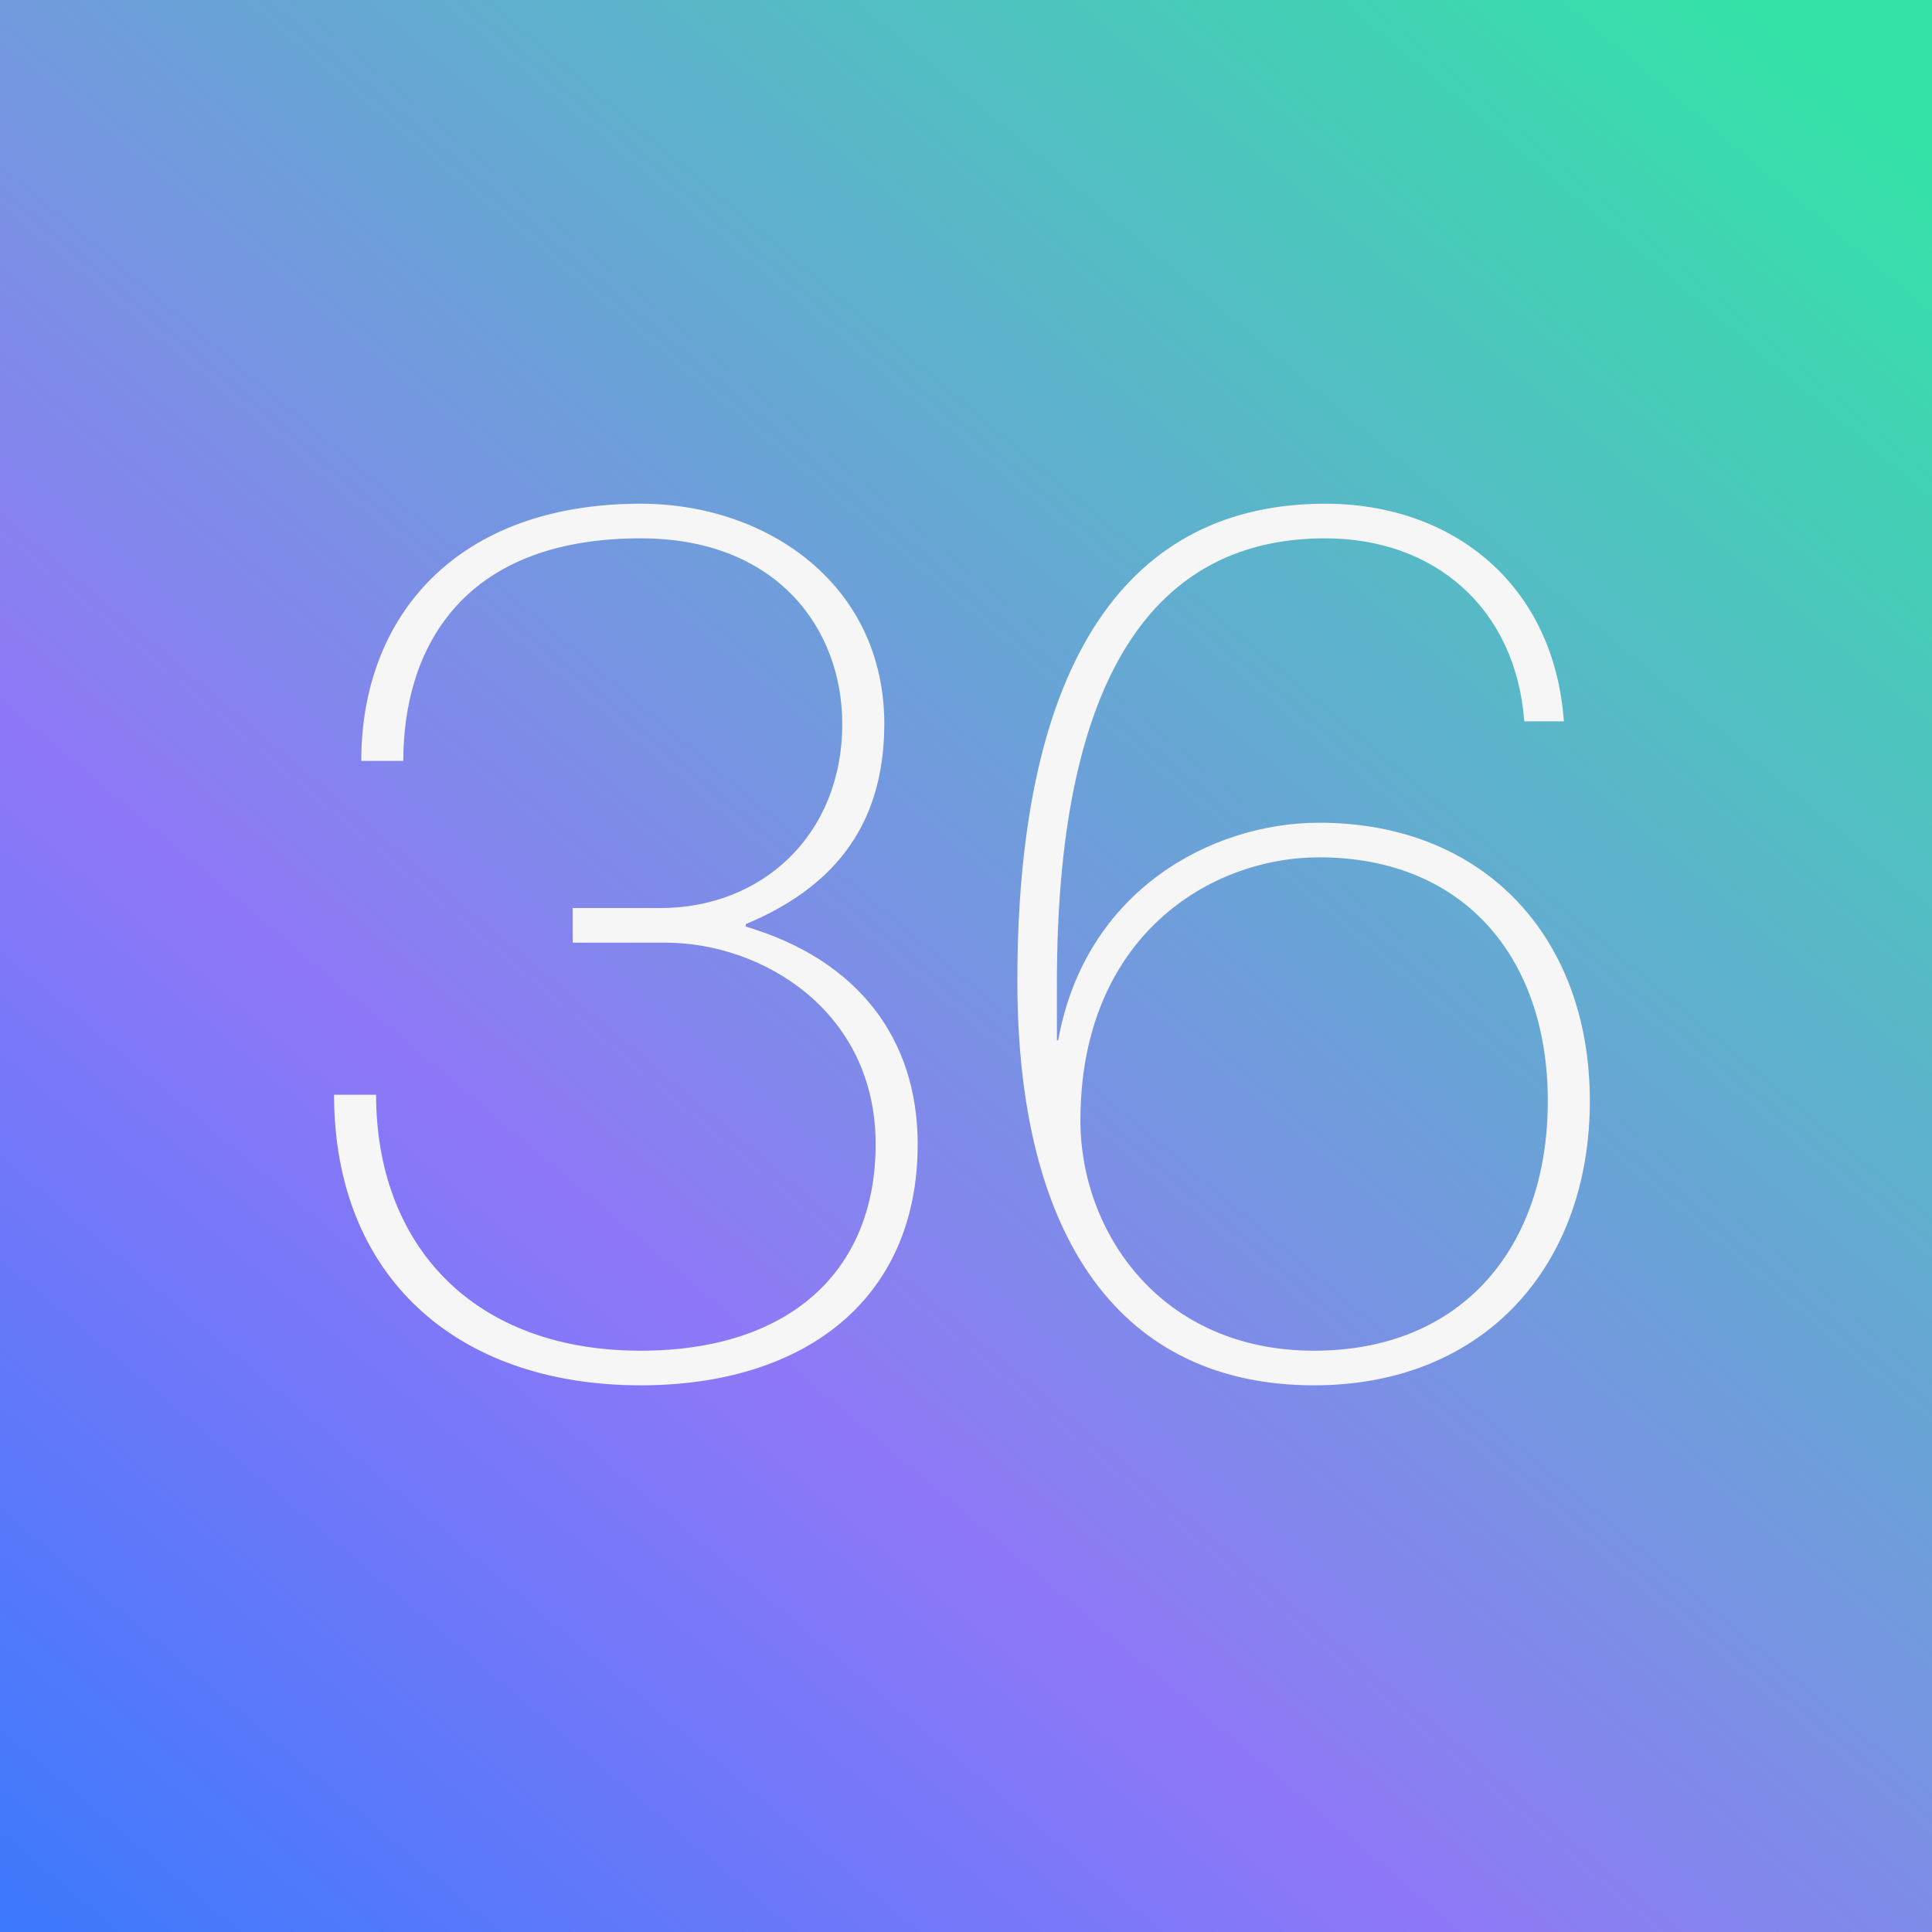 <svg width="100" height="100" viewBox="0 0 100 100" fill="none" xmlns="http://www.w3.org/2000/svg">
<rect x="0" y="0" width="100" height="100" fill="#333333" stroke="none"/>
<rect width="100" height="100" fill="url(#paint0_linear_11362_50835)"/>
<path d="M33.163 71.704C41.611 71.704 47.499 67.288 47.499 59.224C47.499 53.784 44.427 49.688 38.603 47.96V47.832C42.891 46.04 45.771 42.968 45.771 37.464C45.771 30.296 39.755 26.072 33.163 26.072C23.627 26.072 18.699 31.896 18.699 39.384H20.875C20.875 33.752 23.755 27.864 33.163 27.864C40.267 27.864 43.595 32.6 43.595 37.464C43.595 43.224 39.435 47 34.187 47H29.643V48.792H34.443C39.435 48.792 45.323 52.312 45.323 59.224C45.323 65.816 40.843 69.912 33.163 69.912C24.395 69.912 19.467 64.344 19.467 56.664H17.291C17.291 66.008 23.563 71.704 33.163 71.704ZM68.018 71.704C76.85 71.704 82.29 65.496 82.29 56.984C82.29 48.536 76.85 42.584 68.274 42.584C62.77 42.584 56.178 46.04 54.77 53.848H54.706V50.84C54.706 35.928 59.186 27.864 68.594 27.864C74.226 27.864 78.45 31.448 78.898 37.336H80.946C80.434 30.232 75.186 26.072 68.594 26.072C58.418 26.072 52.658 34.136 52.658 50.776C52.658 64.216 58.098 71.704 68.018 71.704ZM55.922 58.008C55.922 48.472 62.642 44.376 68.274 44.376C75.762 44.376 80.114 49.56 80.114 56.984C80.114 64.536 75.698 69.912 68.018 69.912C60.018 69.912 55.922 63.704 55.922 58.008Z" fill="#F6F6F6"/>
<defs>
<linearGradient id="paint0_linear_11362_50835" x1="90.238" y1="-0.049" x2="-11.427" y2="120.463" gradientUnits="userSpaceOnUse">
<stop stop-color="#34E2A8"/>
<stop offset="0.547" stop-color="#8F78F7"/>
<stop offset="1" stop-color="#1479FE"/>
</linearGradient>
</defs>
</svg>
